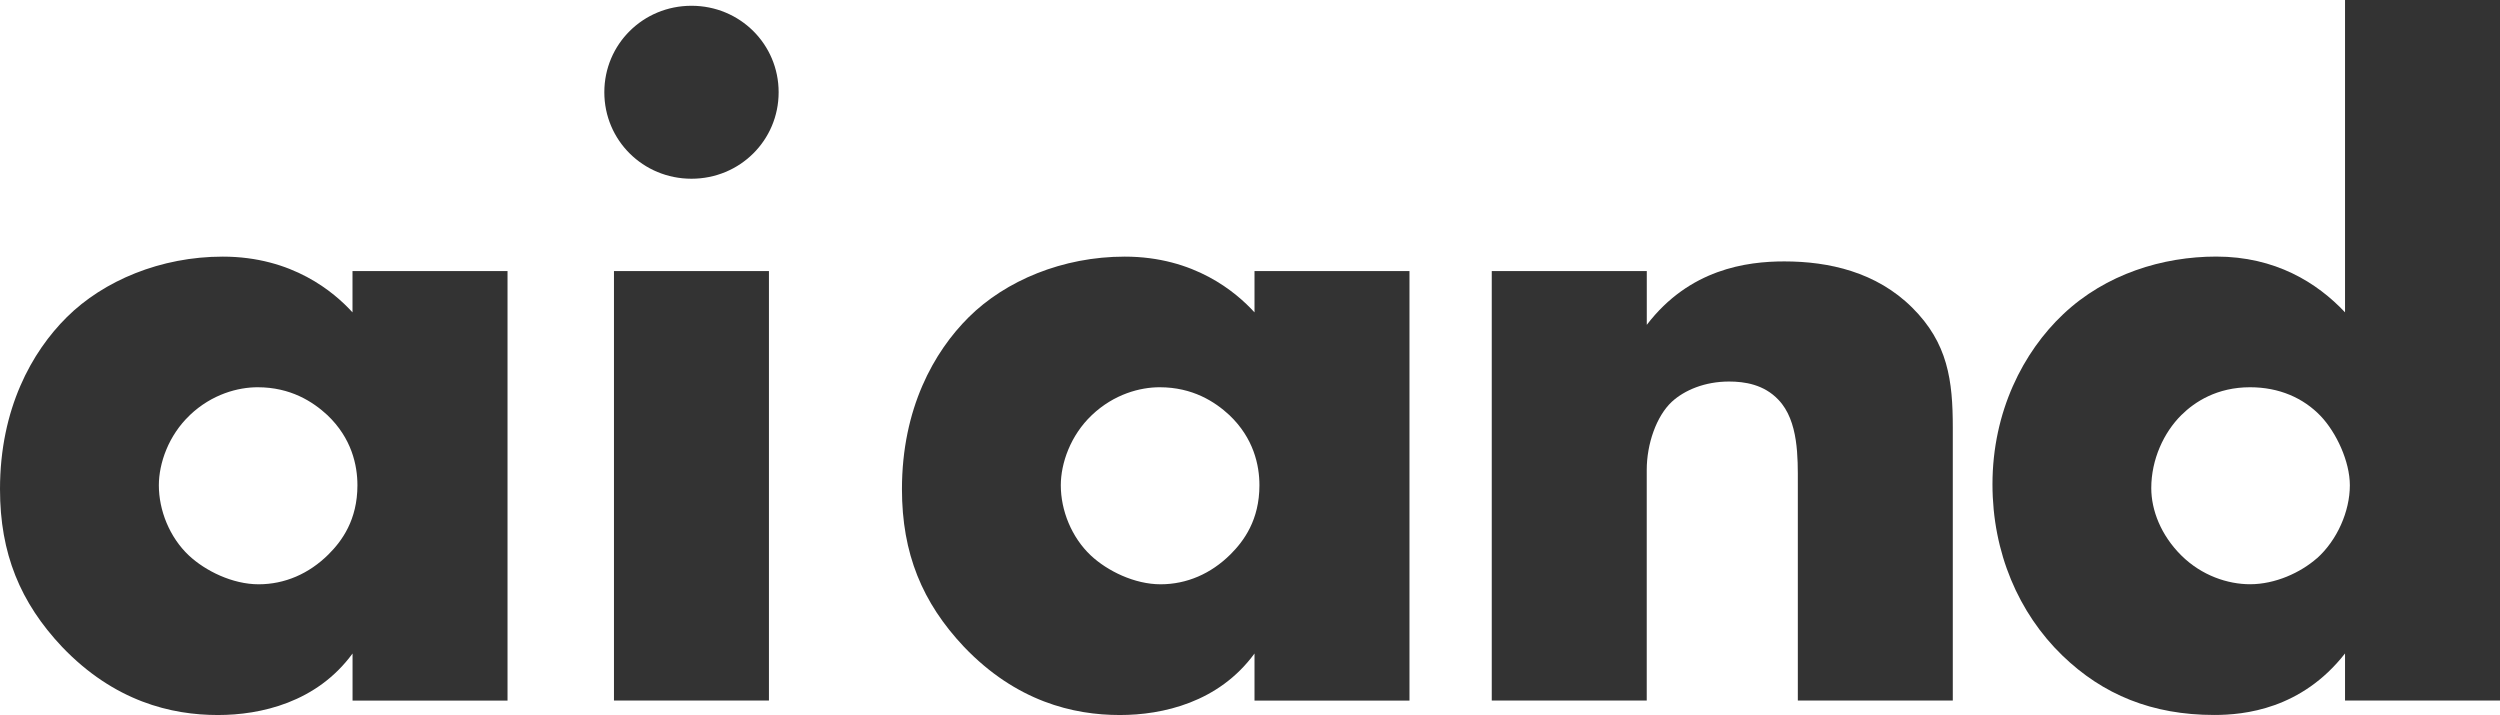 <svg width="486" height="139" viewBox="0 0 486 139" fill="none" xmlns="http://www.w3.org/2000/svg">
<path d="M243.876 52.689H274.003V136.2H243.876V127.041C236.907 136.574 225.986 139 217.703 139C208.666 139 197.56 136.382 187.393 125.737C179.293 117.144 175.34 107.621 175.34 95.096C175.34 79.407 181.555 68.378 188.33 61.655C195.482 54.559 206.587 49.888 218.64 49.888C232.2 49.888 240.29 56.803 243.876 60.725V52.689ZM212.242 80.711C208.105 84.633 206.22 90.052 206.22 94.348C206.22 99.201 208.289 104.437 212.058 107.985C215.257 110.978 220.535 113.586 225.619 113.586C230.703 113.586 235.41 111.534 239.179 107.793C241.818 105.175 244.834 101.071 244.834 94.338C244.834 90.416 243.703 85.179 238.996 80.701C236.174 78.083 231.844 75.282 225.435 75.282C221.666 75.282 216.582 76.587 212.252 80.701L212.242 80.711Z" fill="#333333"/>
<path d="M320.135 52.689V63.151C328.418 52.315 339.523 50.818 346.869 50.818C355.529 50.818 364.75 52.87 371.718 59.785C378.687 66.7 379.624 73.978 379.624 83.137V136.19H349.498V93.974C349.498 89.112 349.681 81.833 345.728 77.719C342.906 74.726 339.136 74.17 336.121 74.17C331.414 74.17 327.461 75.849 325.015 78.093C322 80.893 320.125 86.311 320.125 91.356V136.19H289.998V52.689H320.135Z" fill="#333333"/>
<path d="M486 136.19H455.873V127.031C447.397 137.868 436.292 138.99 430.454 138.99C418.401 138.99 408.804 135.068 400.898 127.405C392.421 119.186 387.337 107.419 387.337 94.156C387.337 79.963 393.358 68.378 401.081 61.089C409.364 53.245 420.479 49.878 430.831 49.878C442.313 49.878 450.412 54.923 455.873 60.715V0H486V136.19ZM450.412 108.541C454.365 104.993 456.811 99.382 456.811 94.348C456.811 89.678 454.172 84.077 451.156 80.893C447.764 77.345 443.056 75.282 437.412 75.282C431.014 75.282 426.684 78.083 424.045 80.701C420.653 84.067 418.207 89.294 418.207 94.894C418.207 99.19 420.092 104.053 424.045 107.975C427.998 111.898 433.082 113.576 437.412 113.576C442.303 113.576 447.203 111.331 450.402 108.531L450.412 108.541Z" fill="#333333"/>
<path d="M98.663 52.689V136.2H68.536V127.041C61.568 136.574 50.646 139 42.363 139C33.326 139 22.221 136.382 12.053 125.737C3.953 117.144 0 107.621 0 95.096C0 79.407 6.215 68.378 12.99 61.655C20.142 54.559 31.258 49.888 43.3 49.888C56.861 49.888 64.95 56.803 68.526 60.725V52.689H98.663ZM36.902 80.711C32.765 84.633 30.881 90.052 30.881 94.348C30.881 99.201 32.949 104.437 36.718 107.985C39.918 110.978 45.195 113.586 50.279 113.586C55.363 113.586 60.07 111.534 63.84 107.793C66.478 105.175 69.484 101.071 69.484 94.338C69.484 90.416 68.353 85.179 63.646 80.701C60.824 78.083 56.494 75.282 50.085 75.282C46.316 75.282 41.232 76.587 36.902 80.701V80.711Z" fill="#333333"/>
<path d="M134.424 1.122C143.838 1.122 151.367 8.593 151.367 17.933C151.367 27.274 143.838 34.745 134.424 34.745C125.01 34.745 117.481 27.274 117.481 17.933C117.481 8.593 125.01 1.122 134.424 1.122ZM149.482 52.678V136.19H119.355V52.689H149.482V52.678Z" fill="#333333"/>
</svg>
